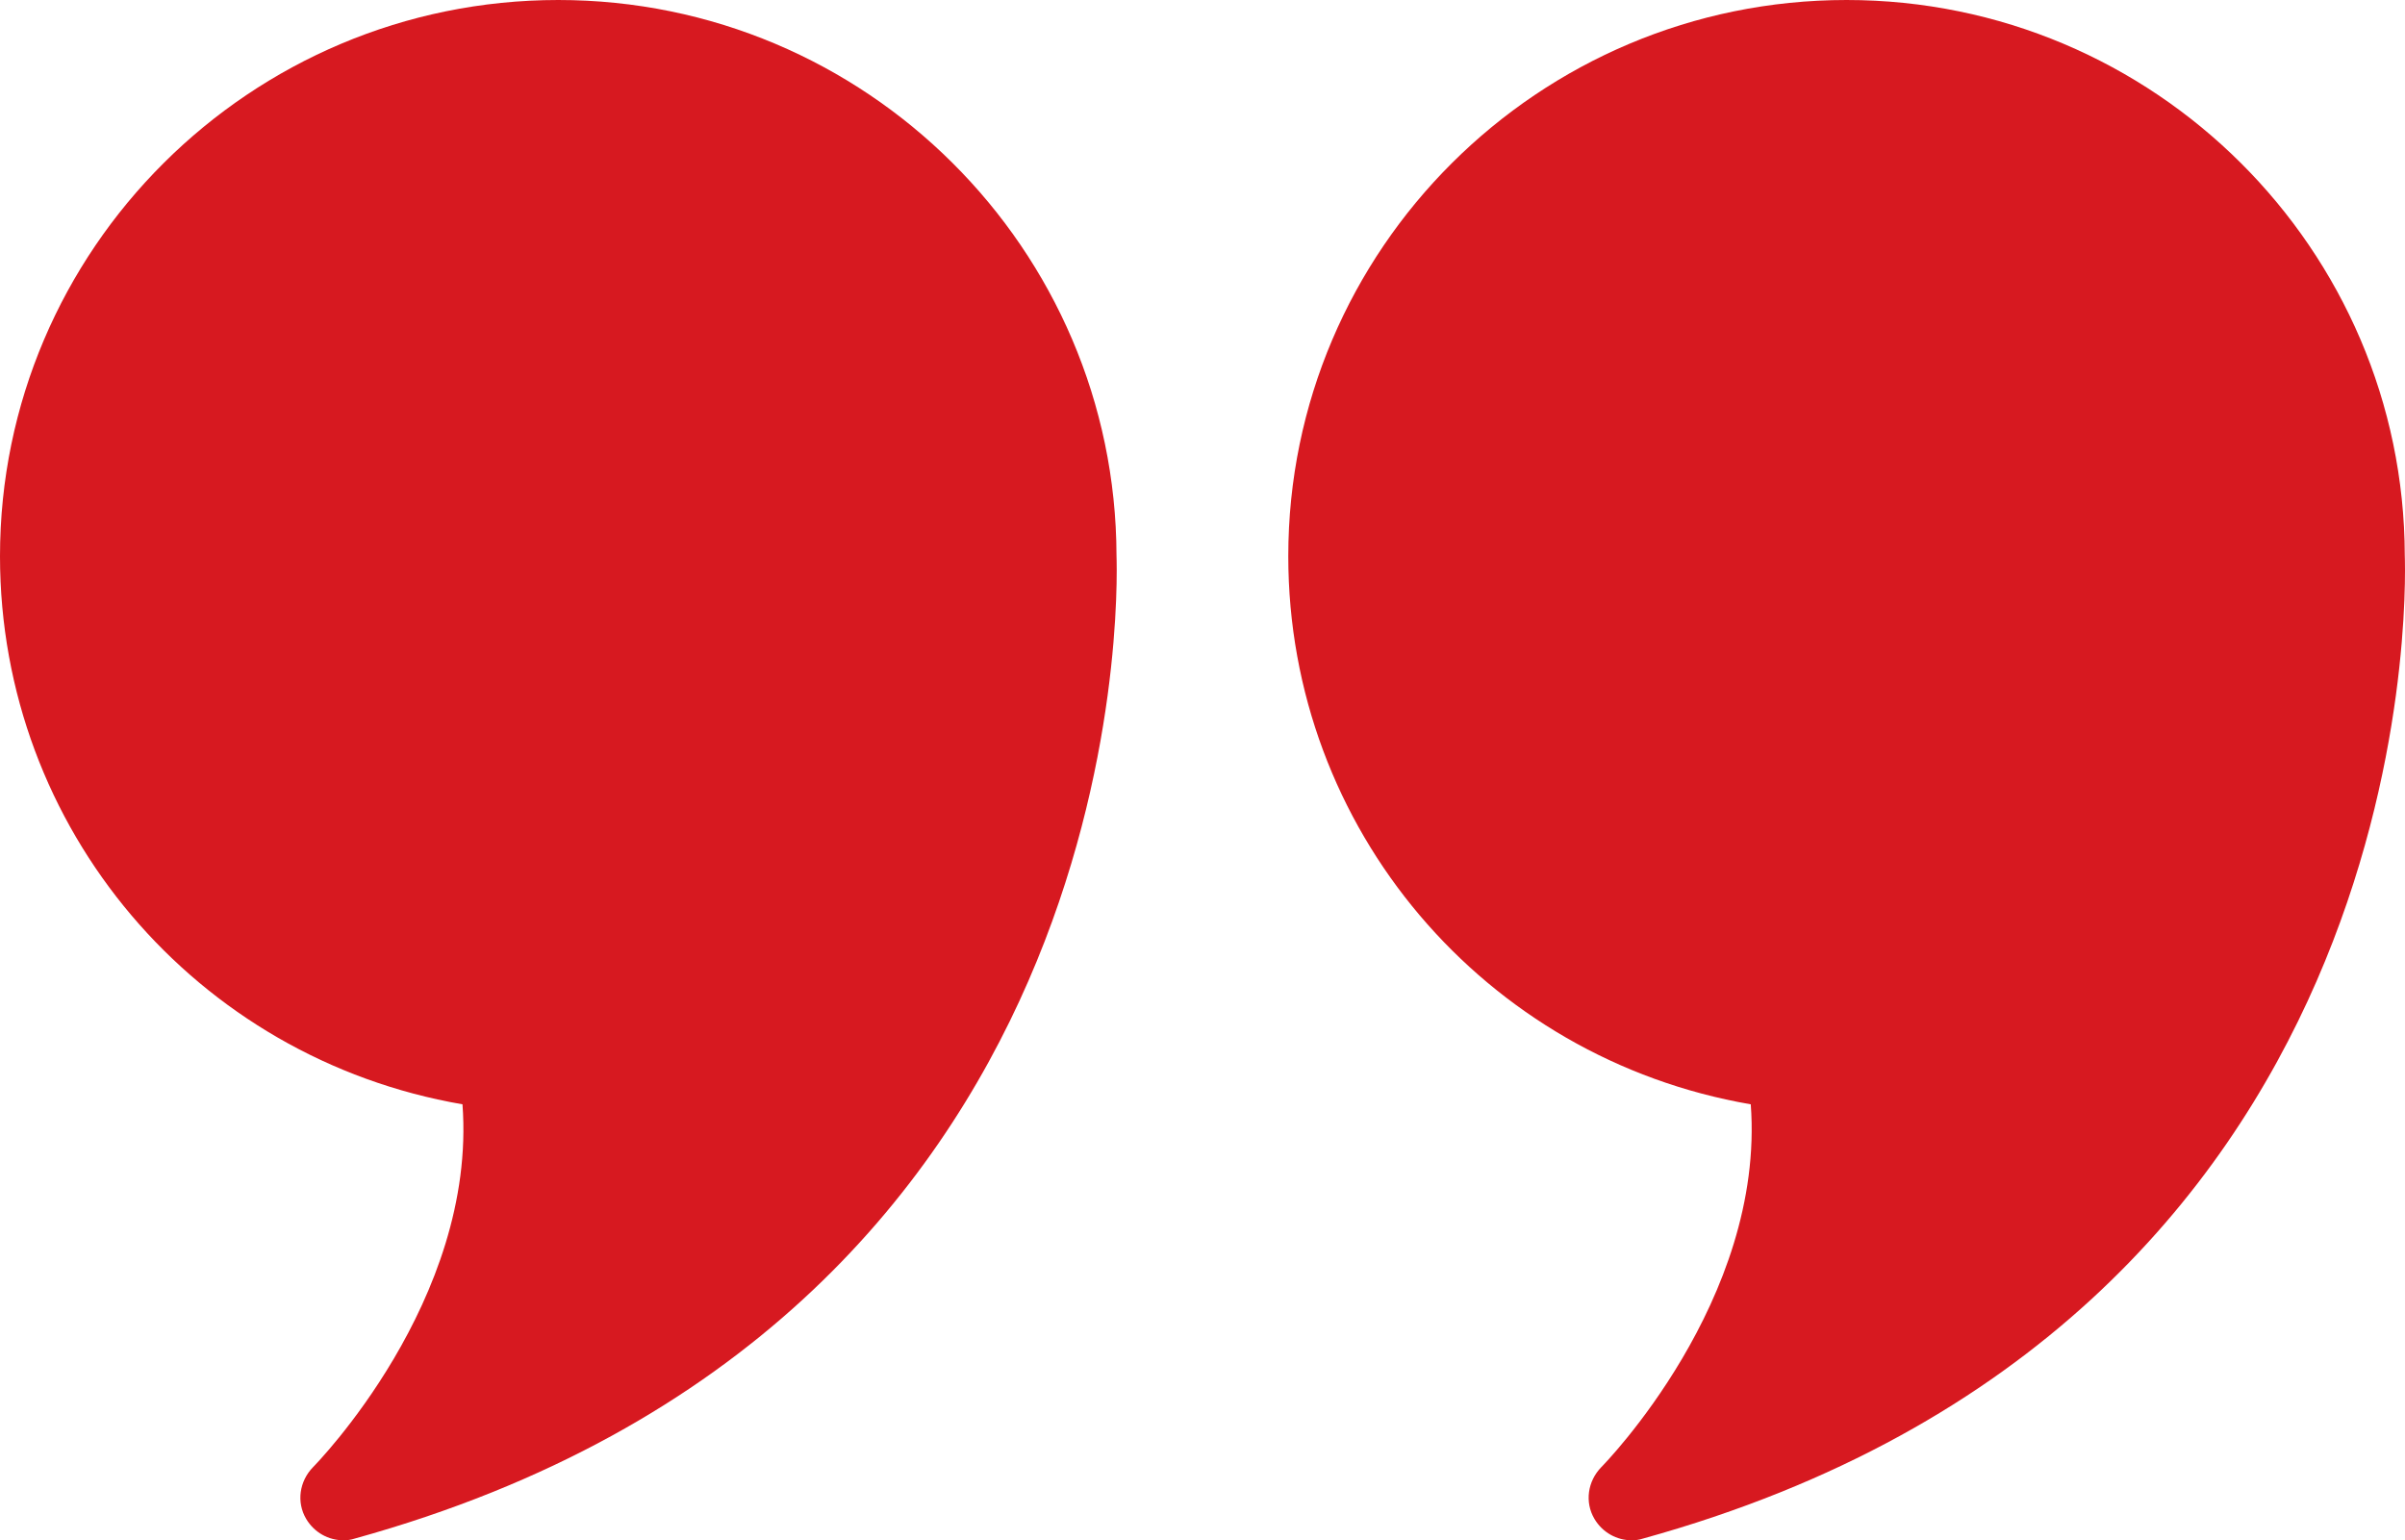 <?xml version="1.0" encoding="UTF-8"?> <svg xmlns="http://www.w3.org/2000/svg" width="153" height="98" viewBox="0 0 153 98" fill="none"><path d="M35.515 0C15.927 0 0 15.871 0 35.389C0 52.729 12.485 67.348 29.422 70.261C30.351 82.728 20.025 93.236 19.916 93.345C19.041 94.243 18.85 95.577 19.478 96.639C19.997 97.51 20.899 98 21.855 98C22.074 98 22.32 97.973 22.565 97.891C72.149 84.171 71.111 37.866 71.029 35.334C70.975 15.843 55.075 0 35.515 0Z" fill="#D71920"></path><path d="M152.986 35.334C152.931 15.843 137.032 0 117.471 0C97.884 0 81.957 15.871 81.957 35.389C81.957 52.729 94.442 67.348 111.379 70.261C112.308 82.728 101.982 93.236 101.872 93.345C100.998 94.243 100.807 95.577 101.435 96.639C101.954 97.51 102.856 98 103.812 98C104.03 98 104.276 97.973 104.522 97.891C154.106 84.171 153.068 37.866 152.986 35.334Z" fill="#D71920"></path></svg> 
